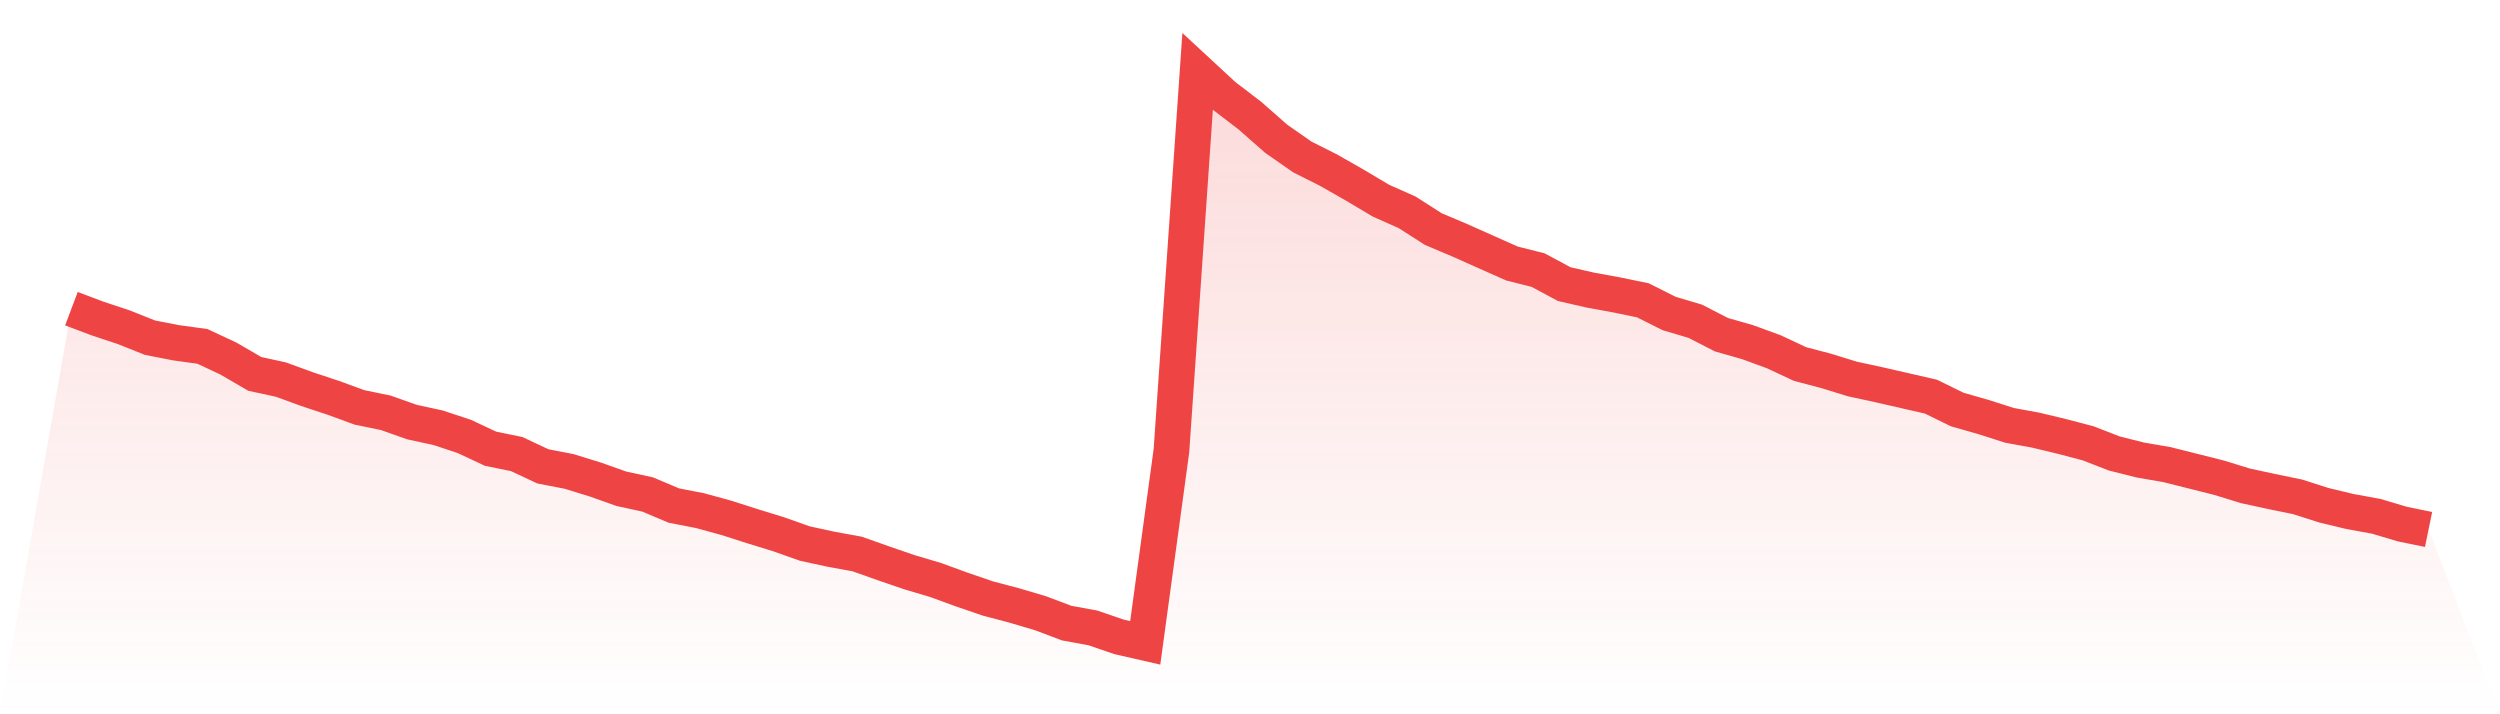 <svg viewBox="0 0 140 40" xmlns="http://www.w3.org/2000/svg">
<defs>
<linearGradient id="gradient" x1="0" x2="0" y1="0" y2="1">
<stop offset="0%" stop-color="#ef4444" stop-opacity="0.2"/>
<stop offset="100%" stop-color="#ef4444" stop-opacity="0"/>
</linearGradient>
</defs>
<path d="M4,17.286 L4,17.286 L5.467,17.839 L6.933,18.325 L8.4,18.911 L9.867,19.196 L11.333,19.397 L12.8,20.084 L14.267,20.938 L15.733,21.257 L17.2,21.793 L18.667,22.279 L20.133,22.815 L21.6,23.116 L23.067,23.636 L24.533,23.954 L26,24.44 L27.467,25.127 L28.933,25.428 L30.4,26.115 L31.867,26.4 L33.333,26.852 L34.8,27.372 L36.267,27.69 L37.733,28.31 L39.2,28.595 L40.667,28.997 L42.133,29.466 L43.6,29.918 L45.067,30.438 L46.533,30.756 L48,31.024 L49.467,31.543 L50.933,32.046 L52.4,32.482 L53.867,33.018 L55.333,33.52 L56.8,33.906 L58.267,34.341 L59.733,34.894 L61.2,35.162 L62.667,35.665 L64.133,36 L65.6,25.244 L67.067,4 L68.533,5.357 L70,6.48 L71.467,7.77 L72.933,8.792 L74.4,9.529 L75.867,10.366 L77.333,11.238 L78.8,11.891 L80.267,12.829 L81.733,13.449 L83.2,14.103 L84.667,14.756 L86.133,15.125 L87.6,15.912 L89.067,16.247 L90.533,16.515 L92,16.817 L93.467,17.554 L94.933,17.99 L96.4,18.743 L97.867,19.162 L99.333,19.698 L100.8,20.385 L102.267,20.771 L103.733,21.223 L105.2,21.541 L106.667,21.876 L108.133,22.212 L109.6,22.932 L111.067,23.351 L112.533,23.82 L114,24.088 L115.467,24.44 L116.933,24.825 L118.4,25.395 L119.867,25.763 L121.333,26.015 L122.8,26.383 L124.267,26.752 L125.733,27.204 L127.2,27.523 L128.667,27.824 L130.133,28.293 L131.6,28.645 L133.067,28.913 L134.533,29.349 L136,29.65 L140,40 L0,40 z" fill="url(#gradient)"/>
<path d="M4,17.286 L4,17.286 L5.467,17.839 L6.933,18.325 L8.4,18.911 L9.867,19.196 L11.333,19.397 L12.8,20.084 L14.267,20.938 L15.733,21.257 L17.2,21.793 L18.667,22.279 L20.133,22.815 L21.6,23.116 L23.067,23.636 L24.533,23.954 L26,24.44 L27.467,25.127 L28.933,25.428 L30.4,26.115 L31.867,26.4 L33.333,26.852 L34.8,27.372 L36.267,27.69 L37.733,28.31 L39.2,28.595 L40.667,28.997 L42.133,29.466 L43.6,29.918 L45.067,30.438 L46.533,30.756 L48,31.024 L49.467,31.543 L50.933,32.046 L52.4,32.482 L53.867,33.018 L55.333,33.52 L56.8,33.906 L58.267,34.341 L59.733,34.894 L61.2,35.162 L62.667,35.665 L64.133,36 L65.6,25.244 L67.067,4 L68.533,5.357 L70,6.48 L71.467,7.77 L72.933,8.792 L74.4,9.529 L75.867,10.366 L77.333,11.238 L78.8,11.891 L80.267,12.829 L81.733,13.449 L83.2,14.103 L84.667,14.756 L86.133,15.125 L87.6,15.912 L89.067,16.247 L90.533,16.515 L92,16.817 L93.467,17.554 L94.933,17.99 L96.4,18.743 L97.867,19.162 L99.333,19.698 L100.8,20.385 L102.267,20.771 L103.733,21.223 L105.2,21.541 L106.667,21.876 L108.133,22.212 L109.6,22.932 L111.067,23.351 L112.533,23.82 L114,24.088 L115.467,24.44 L116.933,24.825 L118.4,25.395 L119.867,25.763 L121.333,26.015 L122.8,26.383 L124.267,26.752 L125.733,27.204 L127.2,27.523 L128.667,27.824 L130.133,28.293 L131.6,28.645 L133.067,28.913 L134.533,29.349 L136,29.65" fill="none" stroke="#ef4444" stroke-width="2"/>
</svg>
